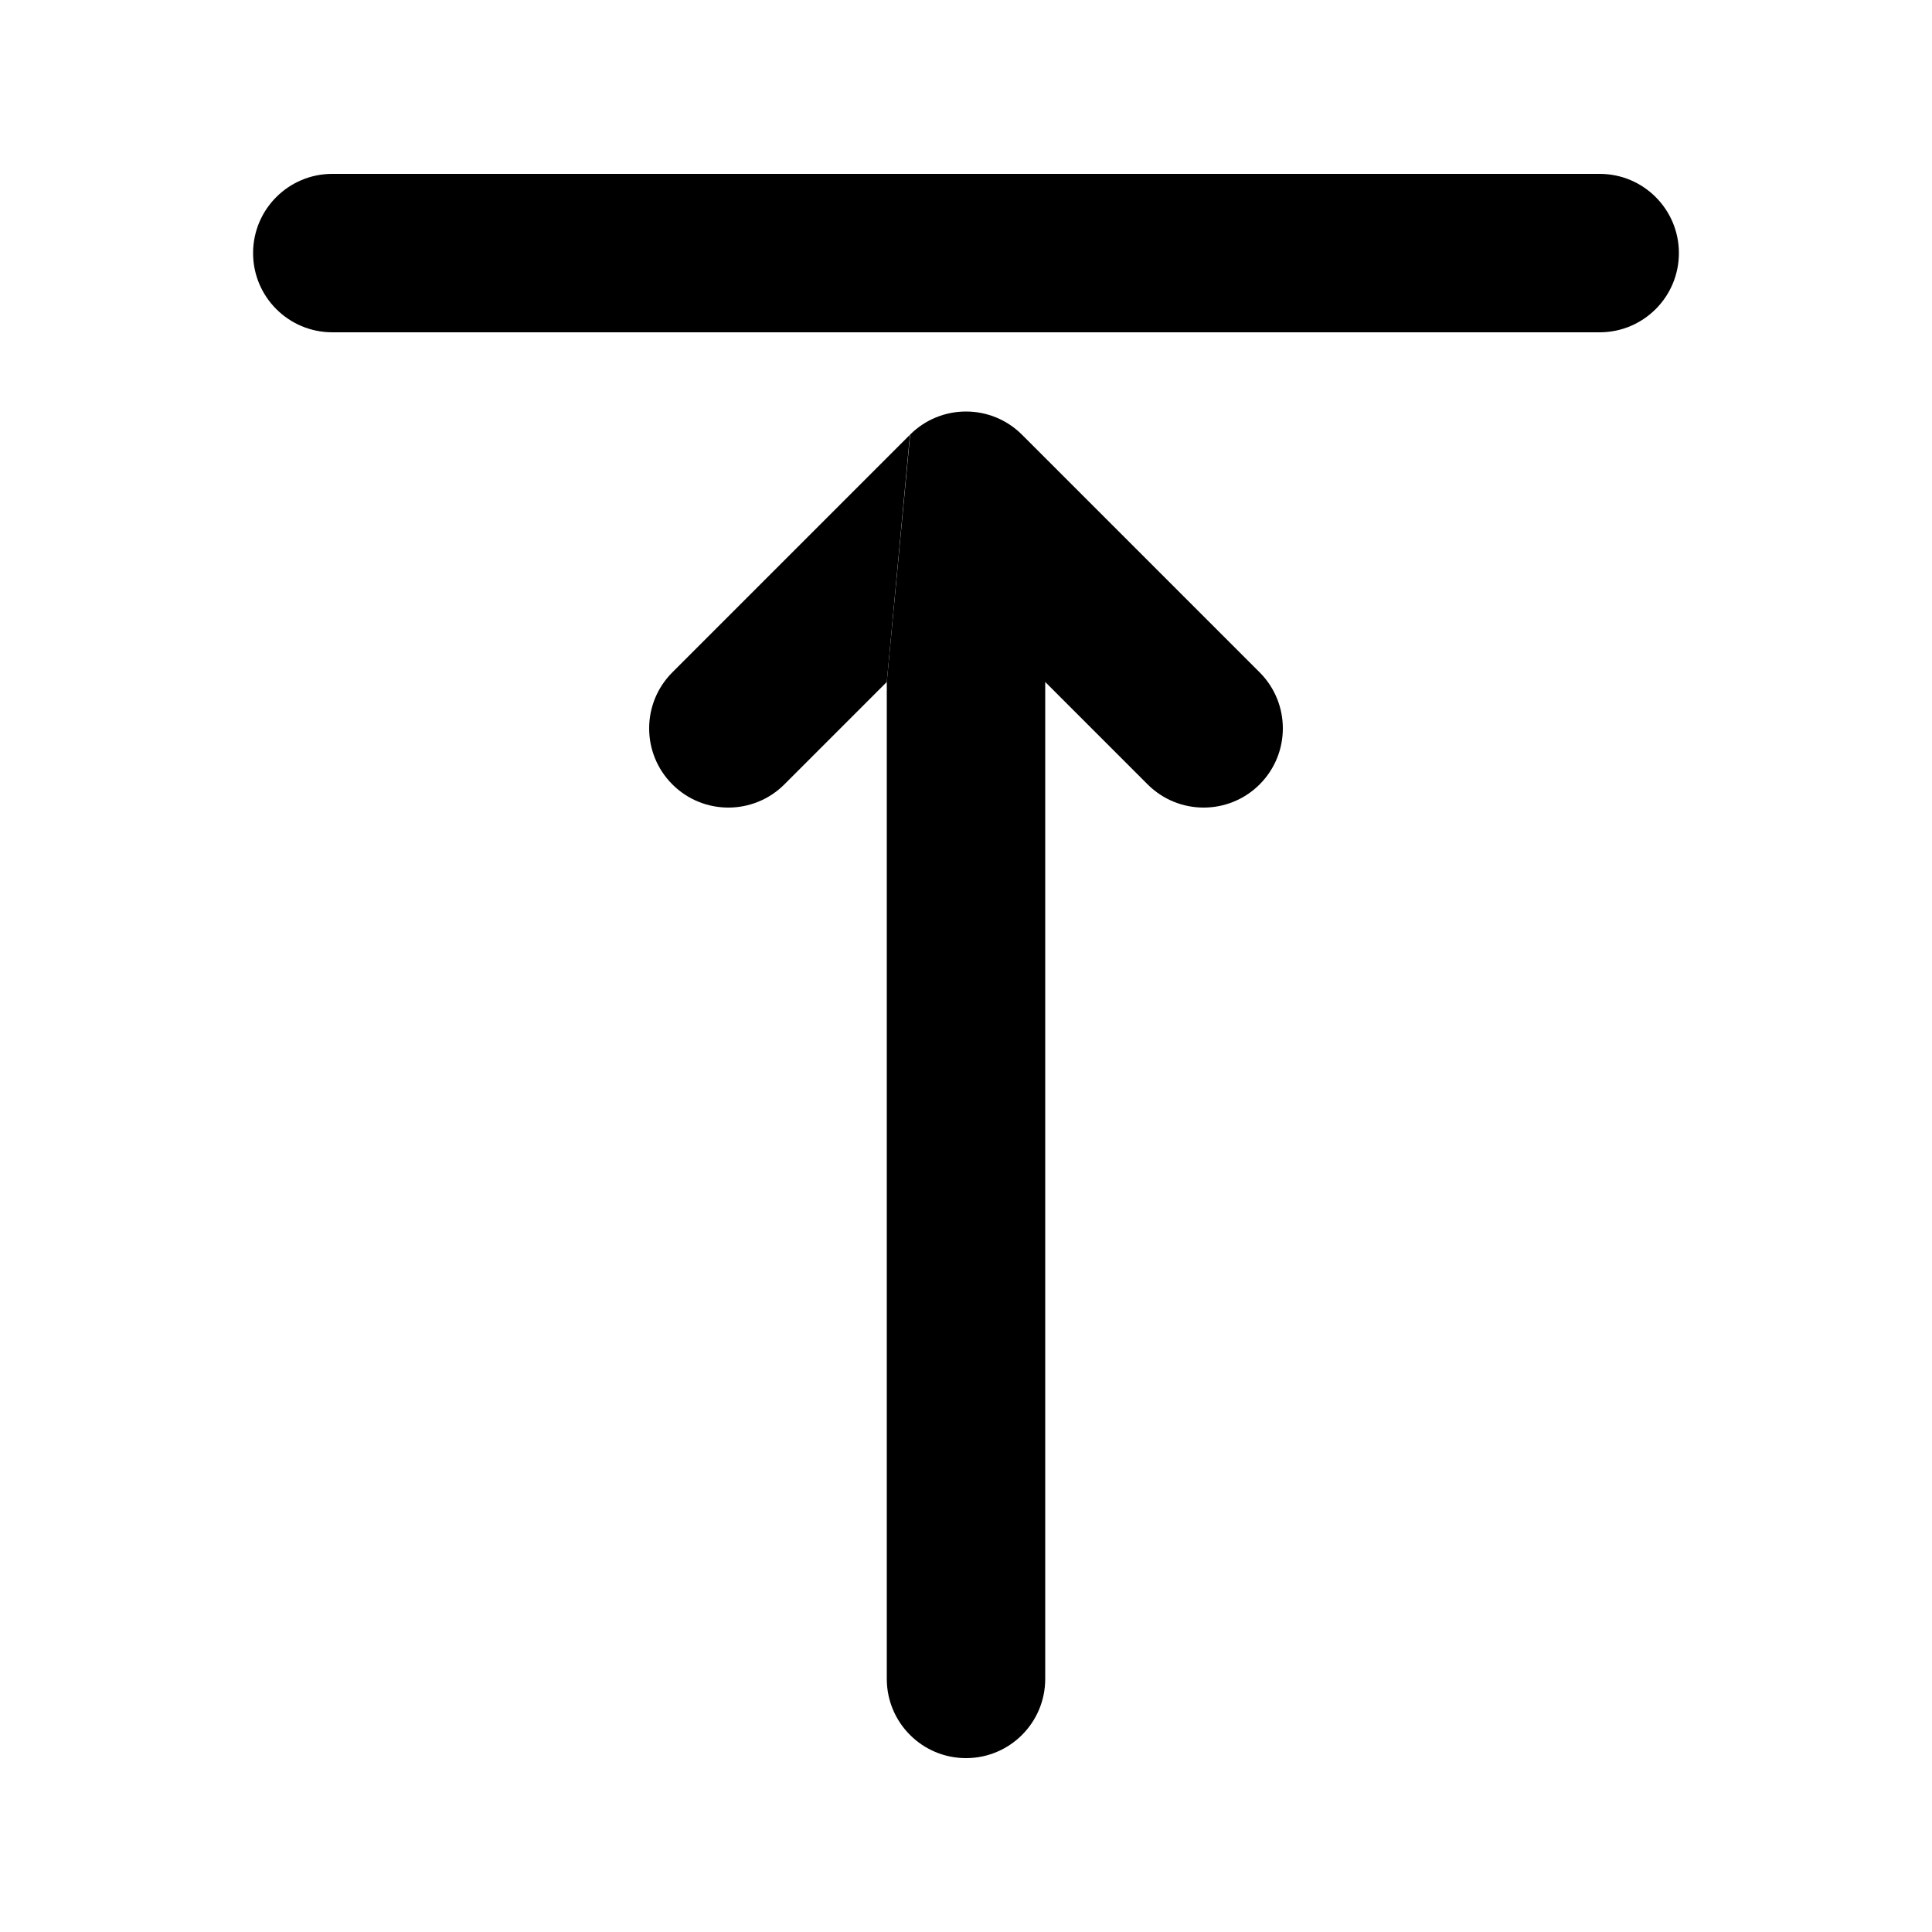 <?xml version="1.0" encoding="UTF-8"?>
<!-- Uploaded to: SVG Find, www.svgrepo.com, Generator: SVG Find Mixer Tools -->
<svg fill="#000000" width="800px" height="800px" version="1.1" viewBox="144 144 512 512" xmlns="http://www.w3.org/2000/svg">
 <g>
  <path d="m211.07 211.07c0-11.594 9.398-20.992 20.992-20.992h335.87c11.594 0 20.992 9.398 20.992 20.992s-9.398 20.992-20.992 20.992h-335.87c-11.594 0-20.992-9.398-20.992-20.992z"/>
  <path d="m379.01 324.73v264.2c0 11.594 9.398 20.992 20.992 20.992s20.992-9.398 20.992-20.992v-264.2l27.141 27.141c8.195 8.195 21.488 8.195 29.684 0 8.199-8.199 8.199-21.492 0-29.688l-62.973-62.977c-2.016-2.012-4.336-3.531-6.809-4.555-2.477-1.027-5.191-1.594-8.035-1.594-2.848 0-5.562 0.566-8.039 1.594-2.457 1.016-4.758 2.519-6.762 4.508"/>
  <path d="m379.01 324.73-27.141 27.141c-8.199 8.195-21.492 8.195-29.688 0-8.199-8.199-8.199-21.492 0-29.688l62.965-62.969"/>
 </g>
</svg>
